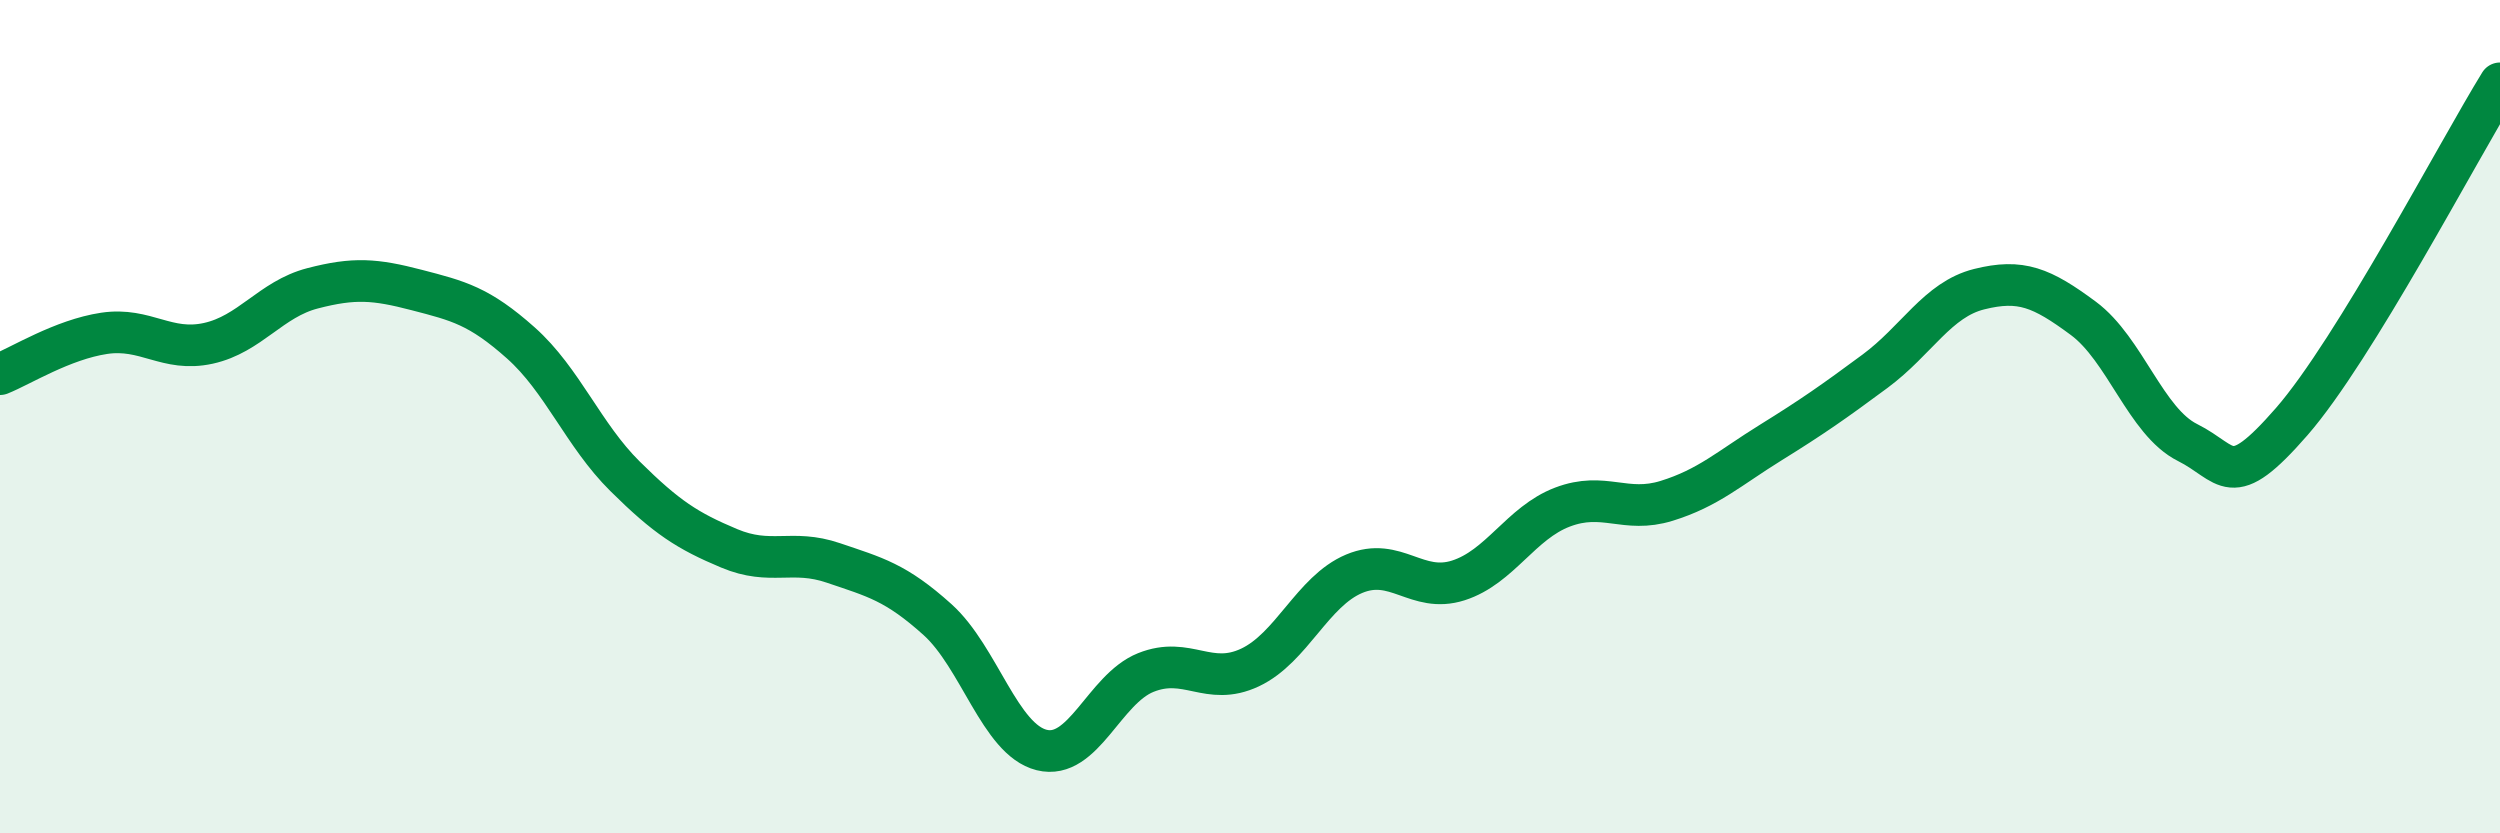 
    <svg width="60" height="20" viewBox="0 0 60 20" xmlns="http://www.w3.org/2000/svg">
      <path
        d="M 0,8.98 C 0.5,8.78 1.5,8.15 2.5,8 C 3.5,7.85 4,8.46 5,8.24 C 6,8.02 6.5,7.18 7.5,6.92 C 8.5,6.66 9,6.7 10,6.96 C 11,7.22 11.5,7.34 12.5,8.23 C 13.5,9.12 14,10.44 15,11.43 C 16,12.42 16.5,12.74 17.5,13.16 C 18.5,13.58 19,13.17 20,13.51 C 21,13.85 21.5,13.97 22.5,14.87 C 23.5,15.77 24,17.75 25,18 C 26,18.25 26.5,16.54 27.5,16.14 C 28.5,15.74 29,16.49 30,16.02 C 31,15.55 31.5,14.19 32.5,13.77 C 33.5,13.35 34,14.25 35,13.93 C 36,13.61 36.5,12.55 37.5,12.17 C 38.5,11.79 39,12.33 40,12.02 C 41,11.71 41.5,11.24 42.5,10.62 C 43.5,10 44,9.65 45,8.91 C 46,8.17 46.5,7.19 47.5,6.94 C 48.5,6.69 49,6.9 50,7.64 C 51,8.38 51.5,10.12 52.5,10.62 C 53.5,11.12 53.5,11.84 55,10.12 C 56.5,8.4 59,3.62 60,2L60 20L0 20Z"
        fill="#008740"
        opacity="0.1"
        stroke-linecap="round"
        stroke-linejoin="round"
      />
      <path
        d="M 0,8.98 C 0.5,8.78 1.5,8.15 2.5,8 C 3.5,7.85 4,8.46 5,8.24 C 6,8.02 6.5,7.18 7.5,6.92 C 8.5,6.66 9,6.7 10,6.96 C 11,7.22 11.5,7.34 12.5,8.23 C 13.5,9.12 14,10.44 15,11.43 C 16,12.42 16.5,12.74 17.5,13.16 C 18.5,13.58 19,13.17 20,13.51 C 21,13.85 21.5,13.97 22.5,14.87 C 23.5,15.77 24,17.75 25,18 C 26,18.25 26.5,16.54 27.5,16.14 C 28.5,15.74 29,16.49 30,16.02 C 31,15.55 31.5,14.19 32.5,13.77 C 33.5,13.35 34,14.25 35,13.93 C 36,13.61 36.5,12.55 37.5,12.17 C 38.5,11.79 39,12.33 40,12.02 C 41,11.71 41.5,11.24 42.5,10.62 C 43.5,10 44,9.65 45,8.91 C 46,8.17 46.5,7.19 47.5,6.94 C 48.5,6.69 49,6.9 50,7.64 C 51,8.38 51.5,10.12 52.5,10.62 C 53.5,11.12 53.5,11.84 55,10.12 C 56.5,8.4 59,3.62 60,2"
        stroke="#008740"
        stroke-width="1"
        fill="none"
        stroke-linecap="round"
        stroke-linejoin="round"
      />
    </svg>
  